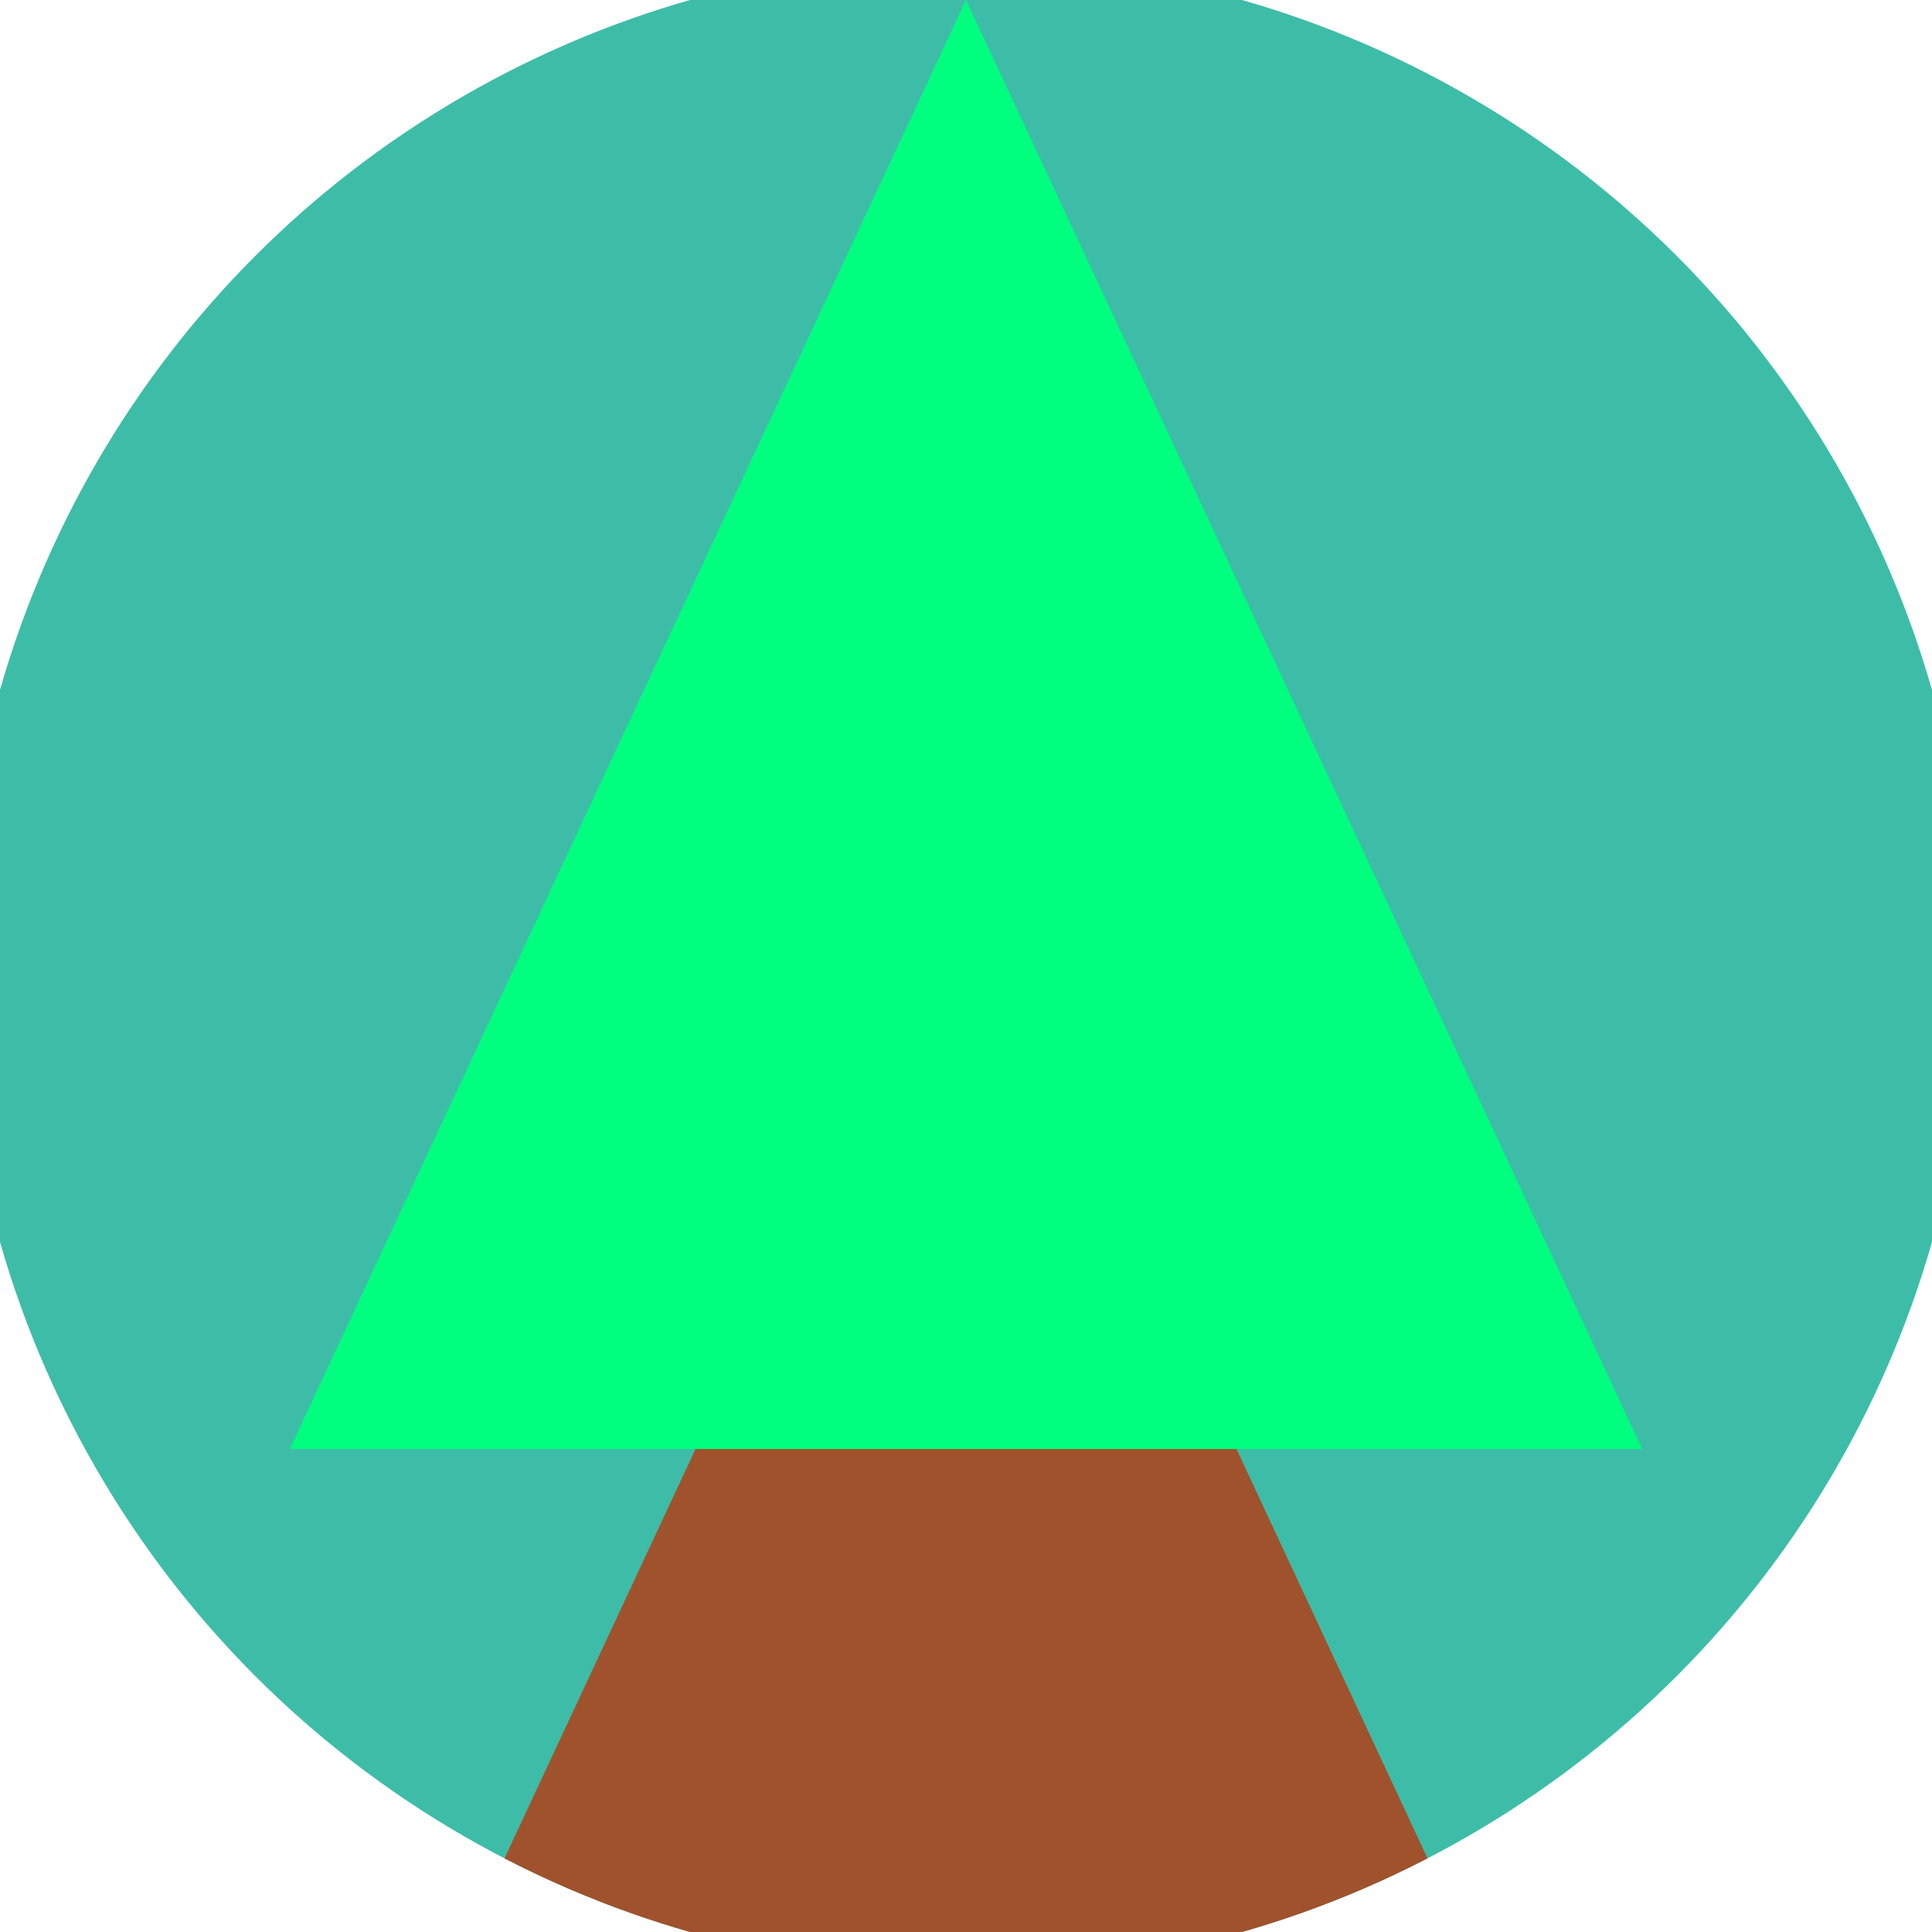<svg xmlns="http://www.w3.org/2000/svg" width="128" height="128" viewBox="0 0 100 100" shape-rendering="geometricPrecision">
                            <defs>
                                <clipPath id="clip">
                                    <circle cx="50" cy="50" r="52" />
                                    <!--<rect x="0" y="0" width="100" height="100"/>-->
                                </clipPath>
                            </defs>
                            <g transform="rotate(0 50 50)">
                            <rect x="0" y="0" width="100" height="100" fill="#3dbda7" clip-path="url(#clip)"/><path d="M 50 45 L 15 120 H 85 Z" fill="#a0522d" clip-path="url(#clip)"/><path d="M 50 0 L 15 75 H 85 Z" fill="#00ff7f" clip-path="url(#clip)"/></g></svg>
